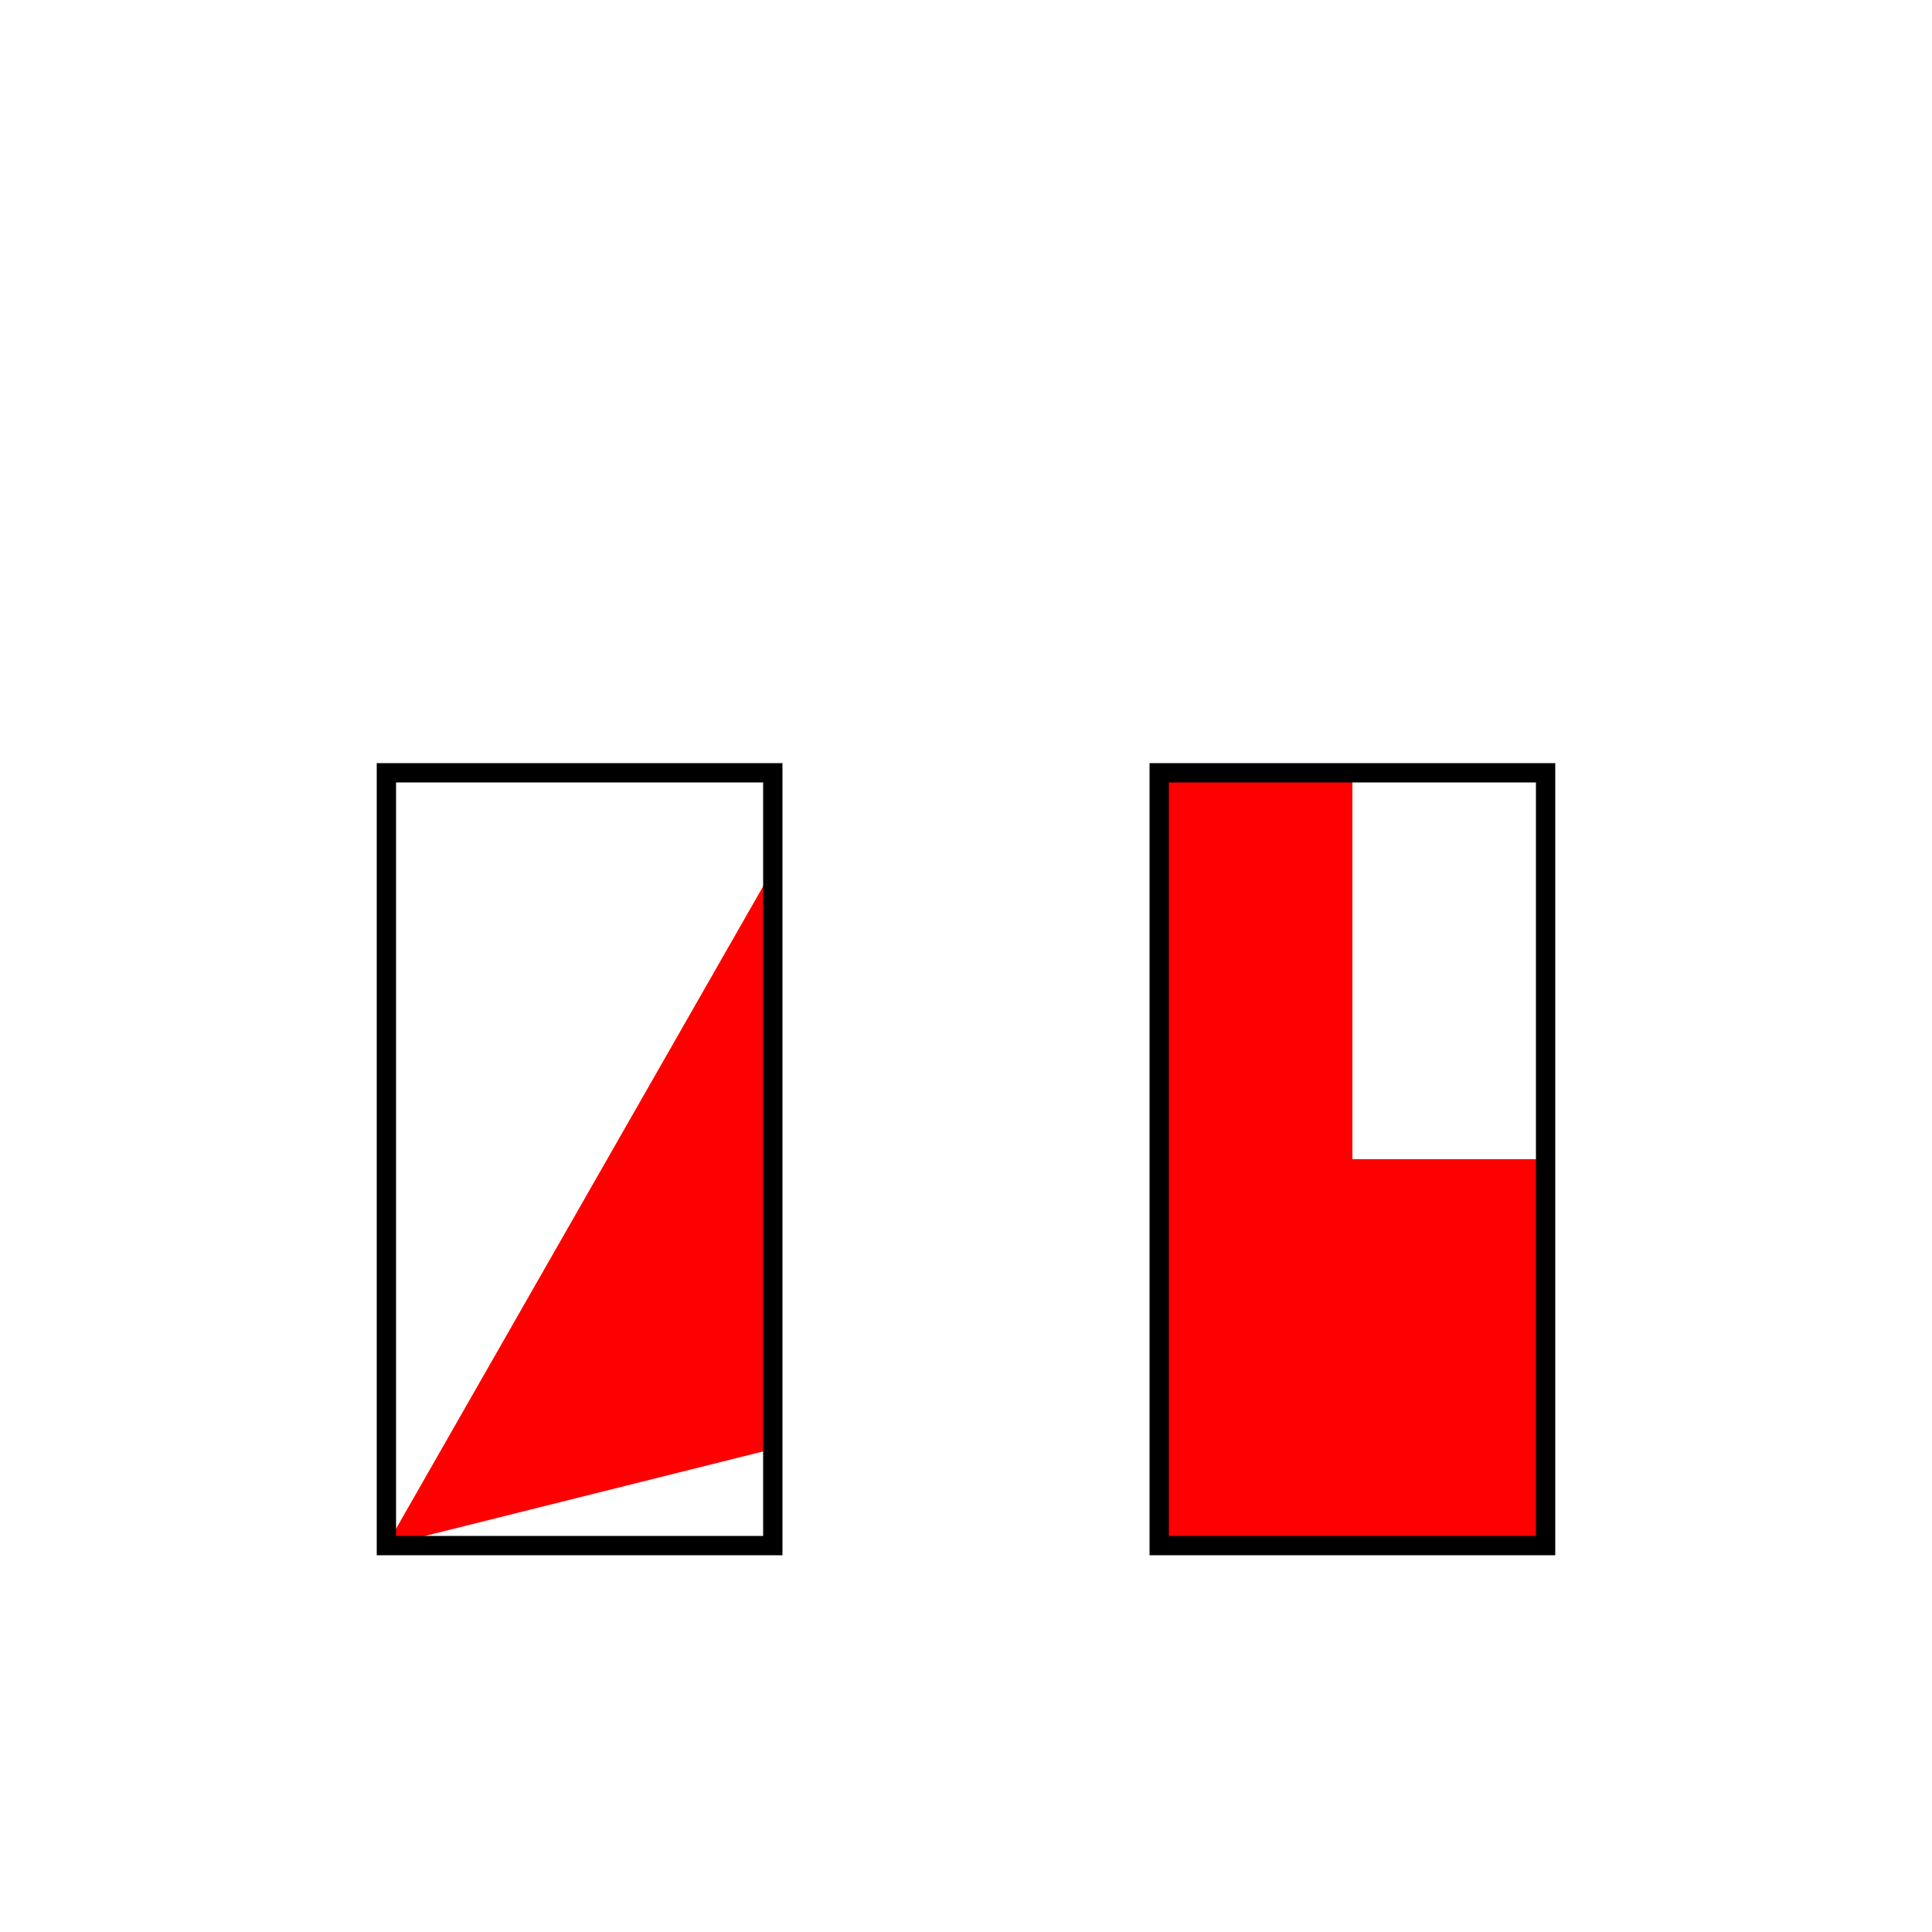 <!--

Generated by DrawGPT.
Free, open source, AI generated images in SVG, PNG, and HTML Canvas format.
https://drawgpt.ai

Created: 2023-11-11T07:06:36.437Z
Link: https://drawgpt.ai/prompt/119653/

-->
<svg xmlns="http://www.w3.org/2000/svg" xmlns:xlink="http://www.w3.org/1999/xlink" width="500" height="500"><defs/><g><rect fill="#FFFFFF" stroke="none" x="0" y="0" width="512" height="512"/><path fill="#FF0000" stroke="none" paint-order="stroke fill markers" d=" M 100 200 L 100 400 L 200 225 L 200 375 L 100 400 L 100 200"/><path fill="#FF0000" stroke="none" paint-order="stroke fill markers" d=" M 300 200 L 300 400 L 400 400 L 400 300 L 350 300 L 350 200 L 300 200"/><rect fill="none" stroke="#000000" x="100" y="200" width="100" height="200" stroke-miterlimit="10" stroke-width="5" stroke-dasharray=""/><rect fill="none" stroke="#000000" x="300" y="200" width="100" height="200" stroke-miterlimit="10" stroke-width="5" stroke-dasharray=""/></g></svg>